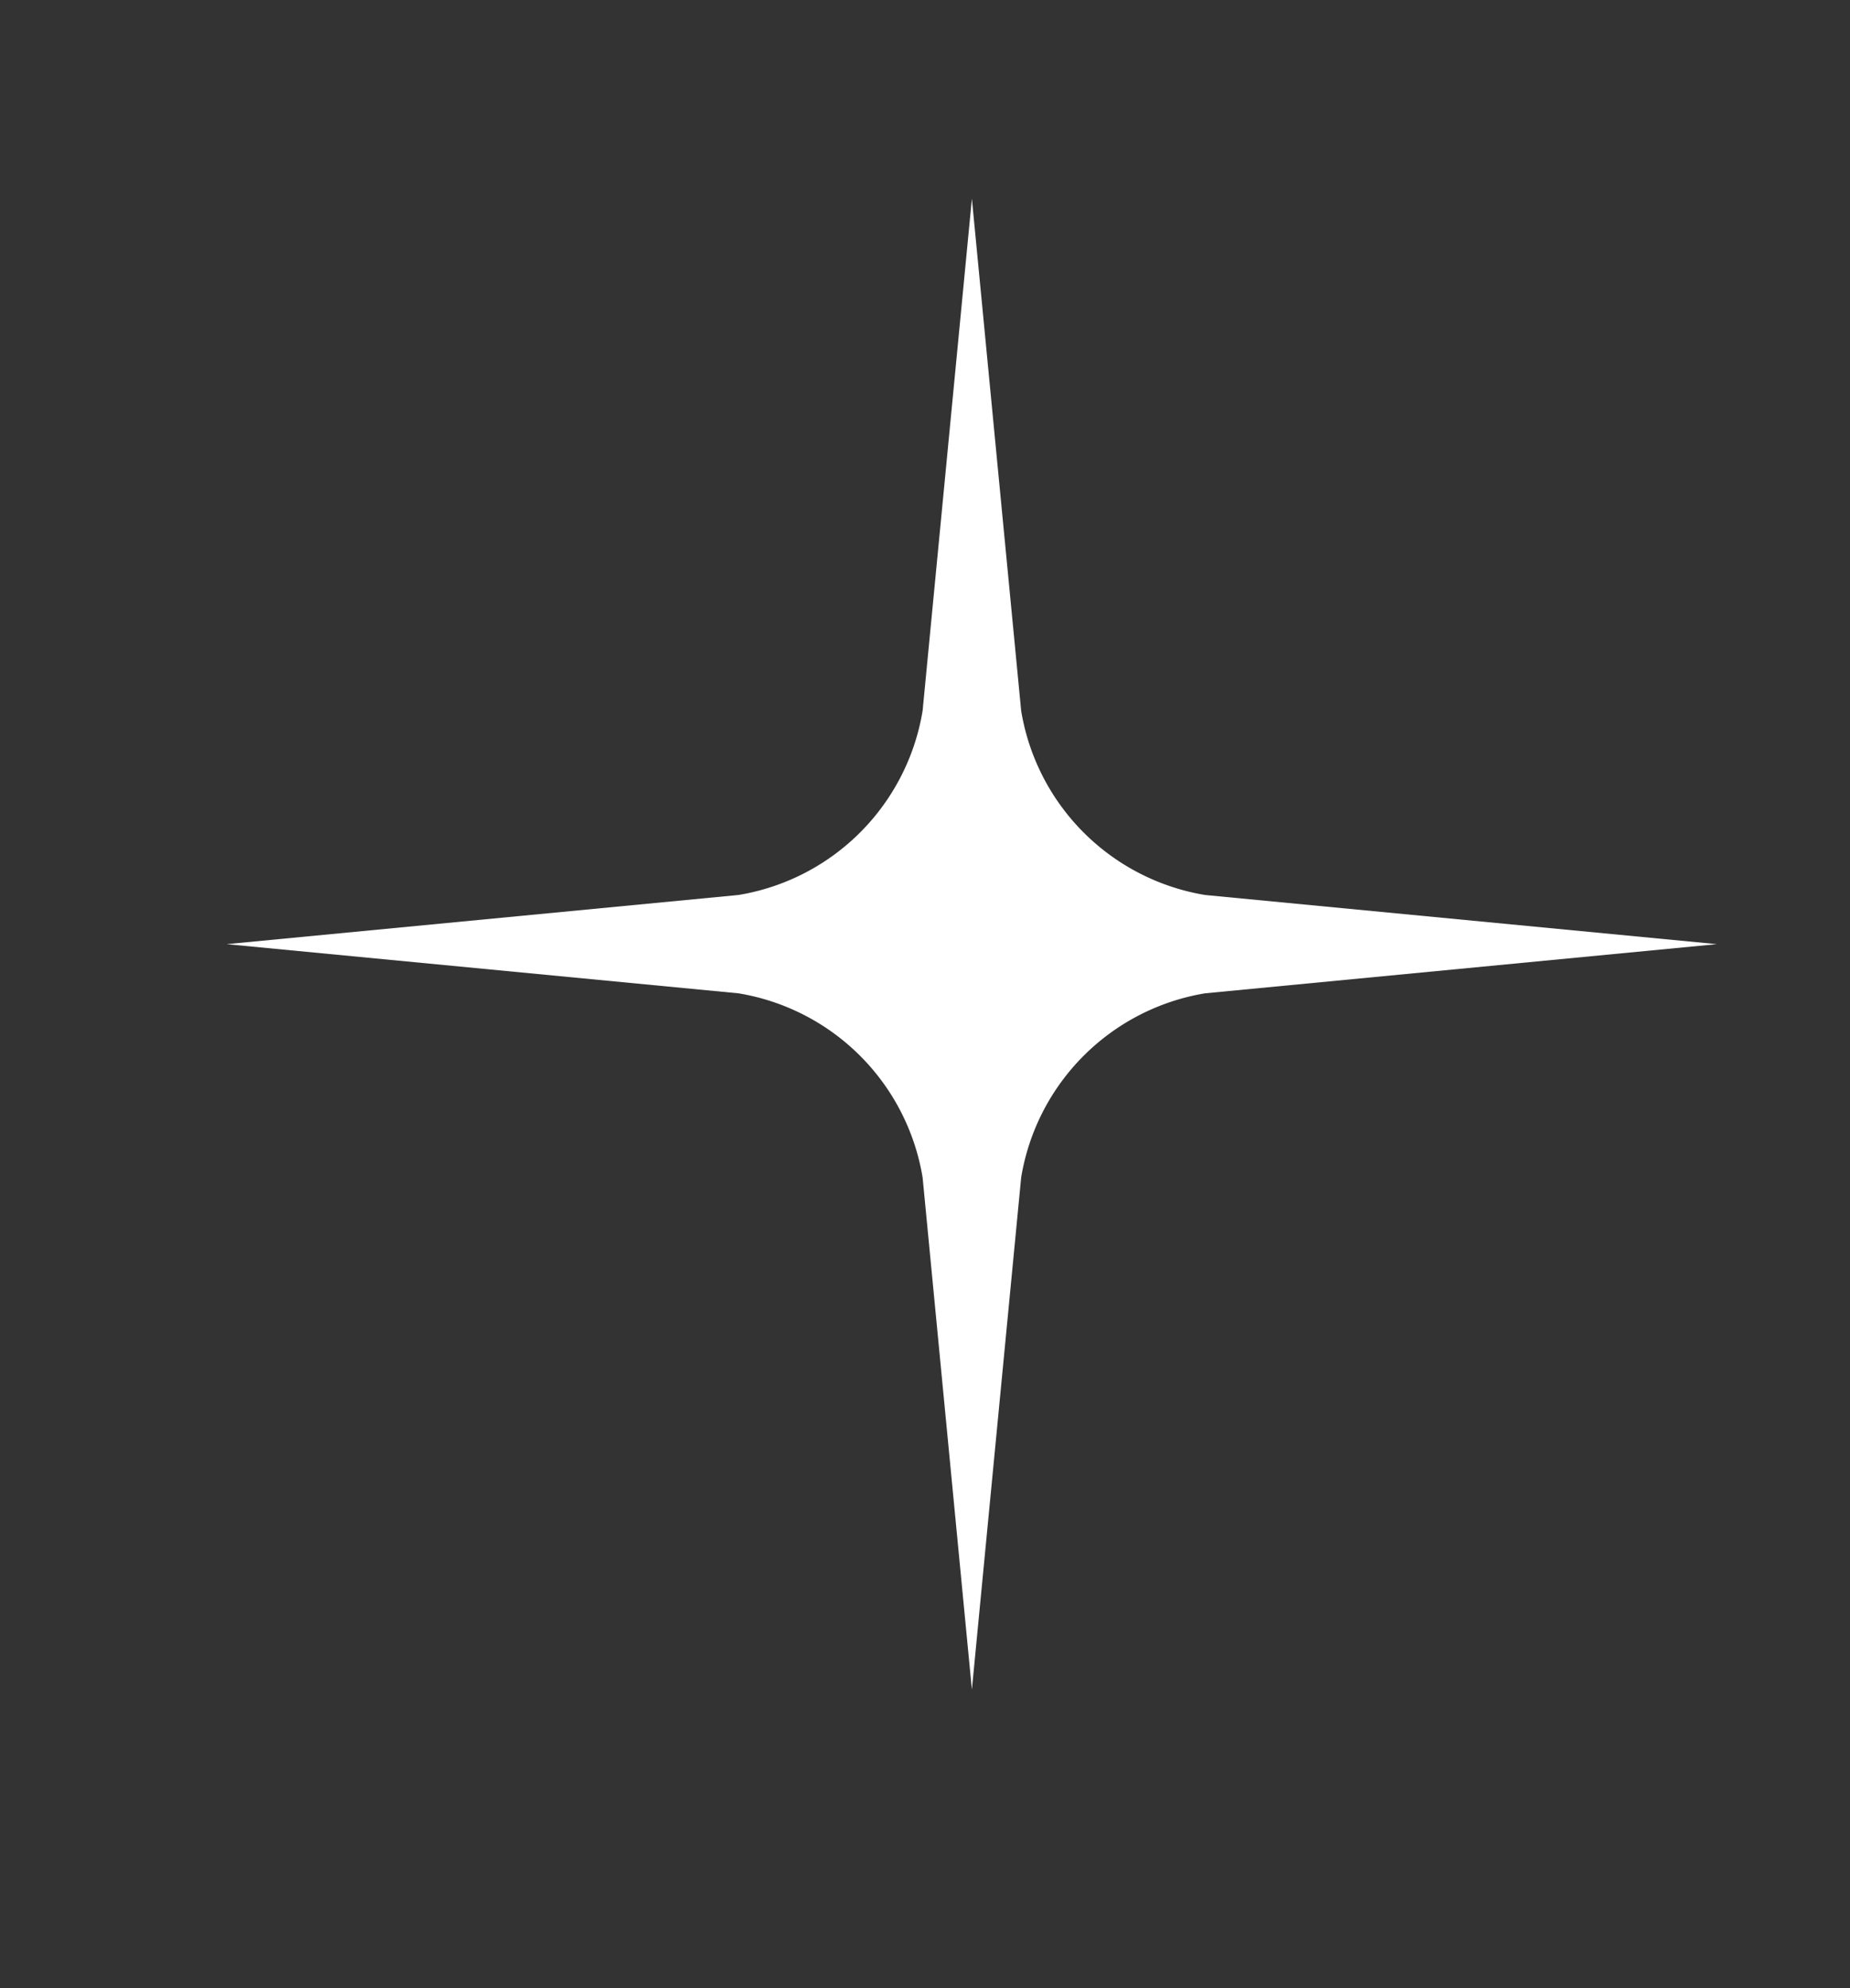 <?xml version="1.0" encoding="UTF-8"?> <svg xmlns="http://www.w3.org/2000/svg" viewBox="0 0 342.08 367.55"><rect x="0" y="0" width="342.08" height="367.55" fill="#333333" stroke="none"/> <defs> <style>.cls-1{fill:#fff;}</style> </defs> <g id="Objects"> <path class="cls-1" d="M222.82,165.46l94.63,9.09-94.63,9.09a41.33,41.33,0,0,0-34,34.06l-9.11,94.66-9.11-94.66a41.34,41.34,0,0,0-34.05-34.06l-94.64-9.09,94.64-9.09a41.34,41.34,0,0,0,34.05-34.07l9.11-94.65,9.11,94.65A41.33,41.33,0,0,0,222.82,165.46Z"></path> </g> </svg> 